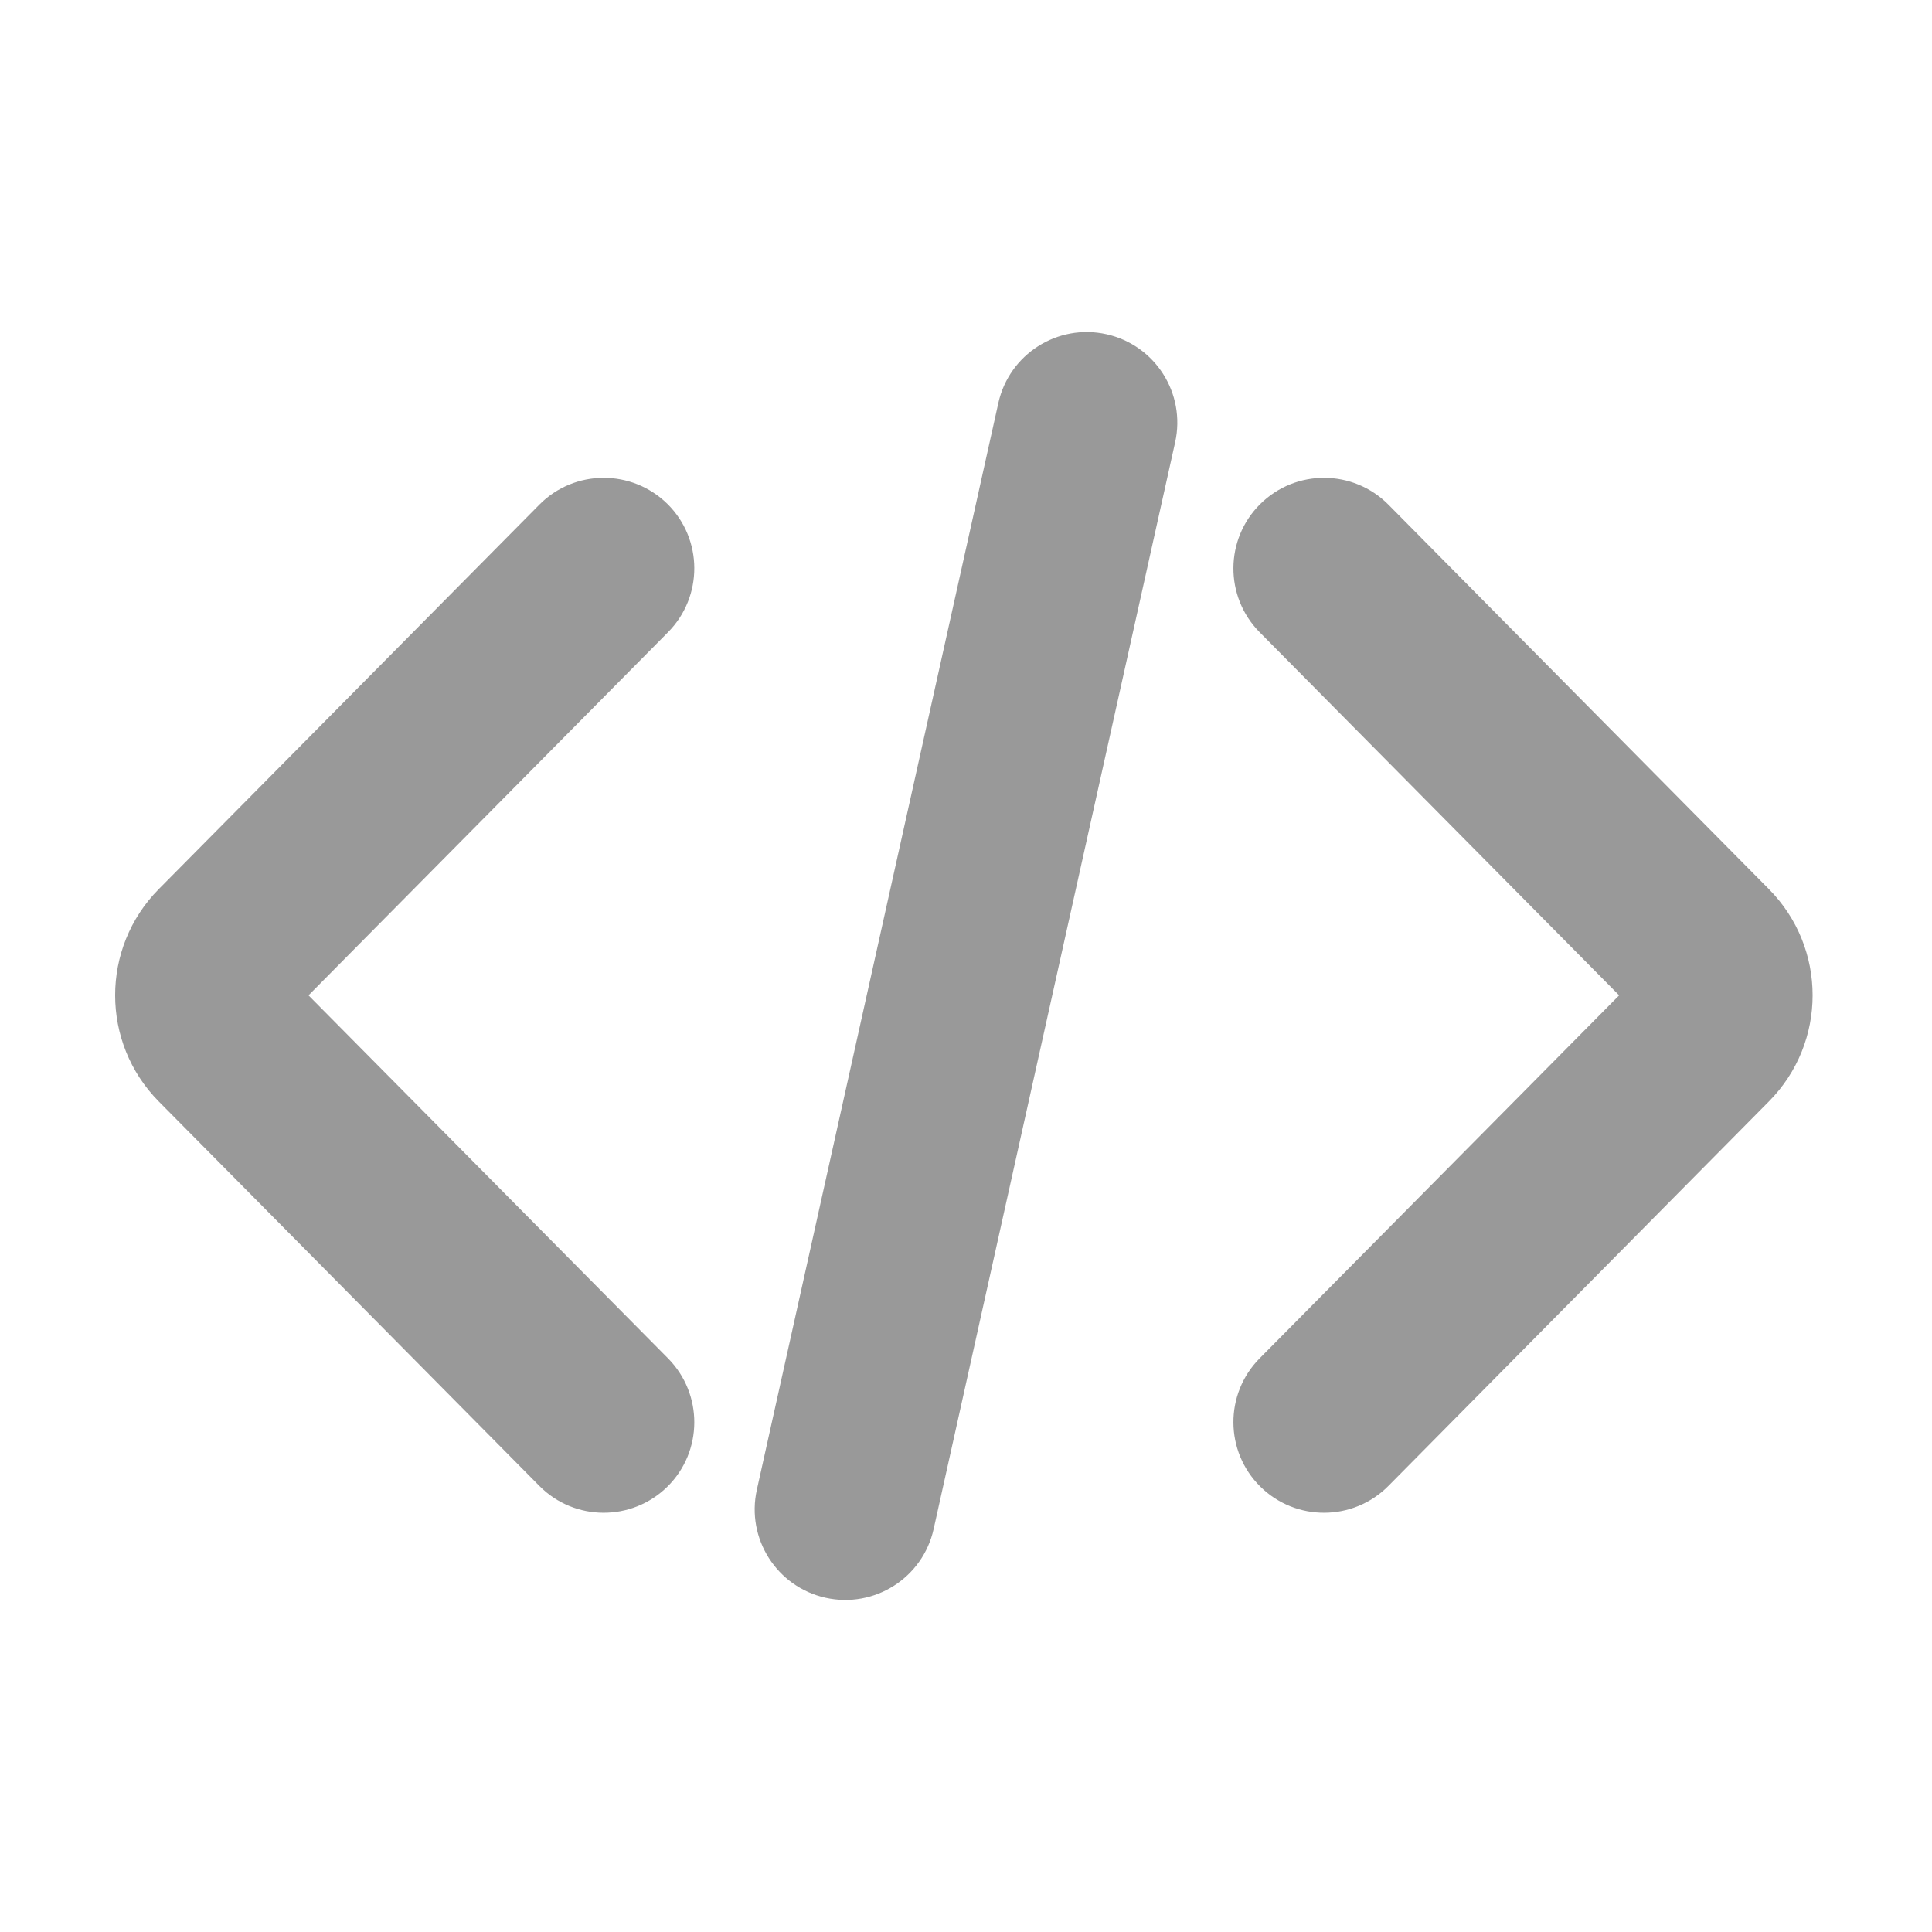 <svg width="16" height="16" viewBox="0 0 16 16" fill="none" xmlns="http://www.w3.org/2000/svg">
<path d="M9.732 3.663C9.822 3.258 9.567 2.858 9.163 2.768C8.758 2.678 8.358 2.933 8.268 3.337L6.268 12.337C6.178 12.742 6.433 13.142 6.837 13.232C7.242 13.322 7.642 13.067 7.732 12.663L9.732 3.663Z" fill="#999999"/>
<path d="M10.437 4.174C10.143 4.465 10.14 4.94 10.431 5.235L13.409 8.243L10.431 11.25C10.14 11.545 10.143 12.02 10.437 12.311C10.731 12.602 11.206 12.6 11.498 12.306L14.649 9.122C15.132 8.635 15.132 7.85 14.649 7.363L11.498 4.179C11.206 3.885 10.731 3.883 10.437 4.174Z" fill="#999999"/>
<path d="M5.528 4.174C5.822 4.465 5.824 4.94 5.533 5.235L2.555 8.243L5.533 11.25C5.824 11.545 5.822 12.02 5.528 12.311C5.233 12.602 4.758 12.6 4.467 12.306L1.315 9.122C0.833 8.635 0.833 7.85 1.315 7.363L4.467 4.179C4.758 3.885 5.233 3.883 5.528 4.174Z" fill="#999999"/>
</svg>
